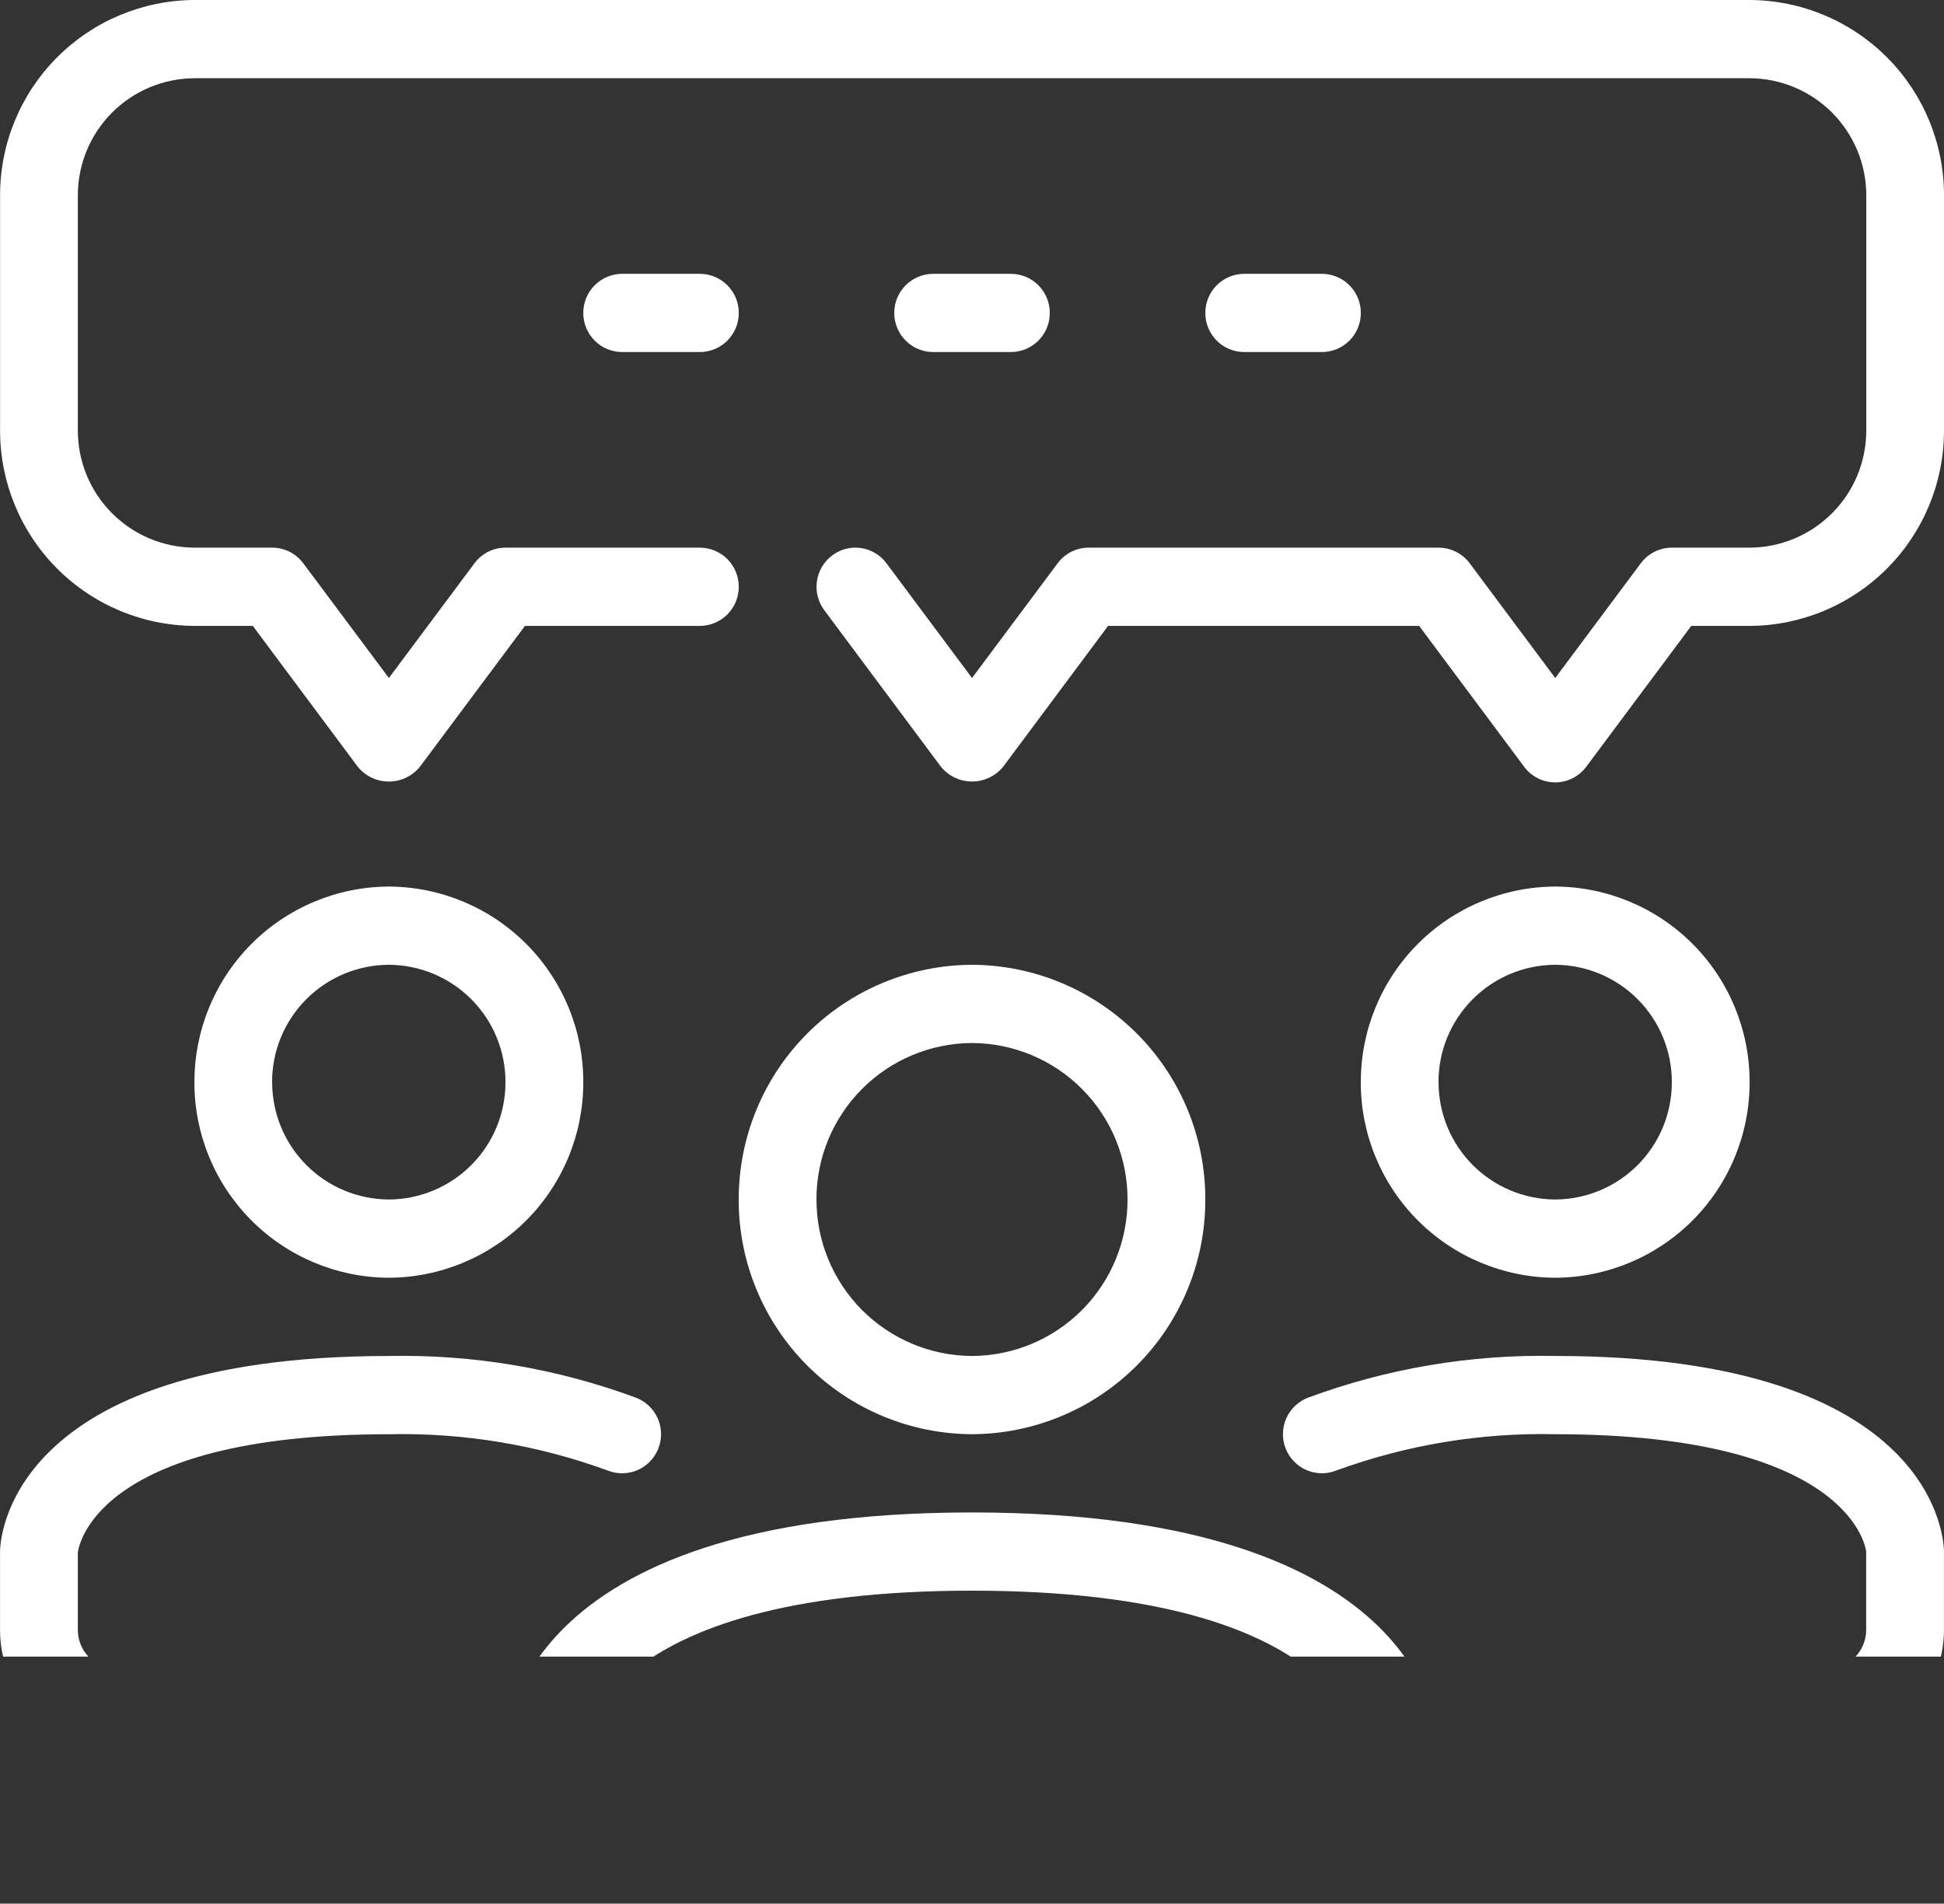 <svg id="meeting" xmlns="http://www.w3.org/2000/svg" xmlns:xlink="http://www.w3.org/1999/xlink" width="97.168" height="95.168" viewBox="0 0 97.168 95.168">
  <rect x="0" y="0" width="97.168" height="95.168" fill="#333333" stroke="none"/>
  <defs>
    <clipPath id="clip-path">
      <path id="Union_9" data-name="Union 9" d="M-12273.867,96.211a1.948,1.948,0,0,1,1.941-1.954,1.954,1.954,0,0,0,1.945-1.957V90.345c0-.035-.594-7.823-19.434-7.823s-19.433,7.788-19.434,7.866V92.3a1.95,1.95,0,0,0,1.939,1.957h27.209a1.95,1.95,0,0,1,1.945,1.954,1.95,1.95,0,0,1-1.945,1.957h-27.209a5.855,5.855,0,0,1-5.827-5.868V90.345c0-.48.267-11.734,23.321-11.734s23.315,11.254,23.315,11.734V92.3a5.852,5.852,0,0,1-5.827,5.868A1.948,1.948,0,0,1-12273.867,96.211Zm13.6-5.866a1.95,1.95,0,0,1-1.945-1.957,1.95,1.95,0,0,1,1.945-1.954h13.6a1.952,1.952,0,0,0,1.945-1.957V80.566s-.562-5.866-15.547-5.866a29.911,29.911,0,0,0-10.95,1.819,1.944,1.944,0,0,1-2.52-1.107,1.954,1.954,0,0,1,1.1-2.532,33.626,33.626,0,0,1,12.371-2.092c19.213,0,19.434,9.377,19.434,9.777v3.911a5.856,5.856,0,0,1-5.832,5.868Zm-71.9,0a5.854,5.854,0,0,1-5.831-5.868V80.566c0-.4.22-9.777,19.435-9.777a33.639,33.639,0,0,1,12.37,2.092,1.954,1.954,0,0,1,1.1,2.532,1.942,1.942,0,0,1-2.518,1.107,29.9,29.9,0,0,0-10.948-1.819c-14.987,0-15.546,5.866-15.551,5.925l0,3.852a1.952,1.952,0,0,0,1.943,1.957h13.6a1.949,1.949,0,0,1,1.943,1.954,1.95,1.95,0,0,1-1.943,1.957Zm31.092-27.379a11.71,11.71,0,0,1,11.659-11.734,11.71,11.71,0,0,1,11.662,11.734,11.71,11.71,0,0,1-11.662,11.734A11.71,11.71,0,0,1-12301.077,62.966Zm3.886,0a7.808,7.808,0,0,0,7.773,7.823,7.806,7.806,0,0,0,7.774-7.823,7.806,7.806,0,0,0-7.774-7.823A7.808,7.808,0,0,0-12297.191,62.966Zm27.208-5.868a9.758,9.758,0,0,1,9.718-9.777,9.757,9.757,0,0,1,9.714,9.777,9.757,9.757,0,0,1-9.714,9.78A9.759,9.759,0,0,1-12269.983,57.1Zm3.885,0a5.857,5.857,0,0,0,5.833,5.868,5.854,5.854,0,0,0,5.827-5.868,5.854,5.854,0,0,0-5.827-5.866A5.857,5.857,0,0,0-12266.1,57.1Zm-62.185,0a9.759,9.759,0,0,1,9.718-9.777,9.761,9.761,0,0,1,9.718,9.777,9.761,9.761,0,0,1-9.718,9.78A9.759,9.759,0,0,1-12328.283,57.1Zm3.885,0a5.858,5.858,0,0,0,5.833,5.868,5.854,5.854,0,0,0,5.828-5.868,5.854,5.854,0,0,0-5.828-5.866A5.857,5.857,0,0,0-12324.4,57.1Zm62.578-15.767-5.248-7.04h-15.549l-5.244,7.04a2.006,2.006,0,0,1-3.11,0l-5.829-7.823a1.962,1.962,0,0,1,.388-2.737,1.931,1.931,0,0,1,2.721.391l4.274,5.733,4.278-5.733a1.93,1.93,0,0,1,1.553-.783h17.488a1.945,1.945,0,0,1,1.559.783l4.274,5.733,4.274-5.733a1.931,1.931,0,0,1,1.553-.783h3.887a5.857,5.857,0,0,0,5.833-5.868V12.777a5.856,5.856,0,0,0-5.833-5.866h-77.731a5.853,5.853,0,0,0-5.829,5.866V24.511a5.853,5.853,0,0,0,5.829,5.868h3.885a1.925,1.925,0,0,1,1.555.783l4.278,5.733,4.276-5.733a1.932,1.932,0,0,1,1.552-.783h9.717a1.948,1.948,0,0,1,1.943,1.954,1.949,1.949,0,0,1-1.943,1.957h-8.744l-5.249,7.04a2,2,0,0,1-3.109,0l-5.245-7.04h-2.915a9.759,9.759,0,0,1-9.717-9.78V12.777A9.758,9.758,0,0,1-12328.283,3h77.731a9.759,9.759,0,0,1,9.72,9.777V24.511a9.76,9.76,0,0,1-9.72,9.78h-2.913l-5.248,7.04a1.936,1.936,0,0,1-1.553.783A1.942,1.942,0,0,1-12261.82,41.331Zm-13.992-20.731a1.947,1.947,0,0,1-1.943-1.954,1.947,1.947,0,0,1,1.943-1.957h3.887a1.95,1.95,0,0,1,1.942,1.957,1.949,1.949,0,0,1-1.942,1.954Zm-15.547,0a1.951,1.951,0,0,1-1.945-1.954,1.952,1.952,0,0,1,1.945-1.957h3.886a1.949,1.949,0,0,1,1.943,1.957,1.948,1.948,0,0,1-1.943,1.954Zm-15.549,0a1.947,1.947,0,0,1-1.939-1.954,1.948,1.948,0,0,1,1.939-1.957h3.888a1.95,1.95,0,0,1,1.945,1.957,1.95,1.95,0,0,1-1.945,1.954Z" transform="translate(13648.486 2480.182)" fill="#fff" stroke="rgba(0,0,0,0)" stroke-miterlimit="10" stroke-width="1"/>
    </clipPath>
  </defs>
  <g id="Mask_Group_3" data-name="Mask Group 3" transform="translate(-1310.486 -2483.182)" clip-path="url(#clip-path)">
    <rect id="Rectangle_474" data-name="Rectangle 474" width="182" height="95" transform="translate(1256 2471)" fill="#fff"/>
  </g>
</svg>
